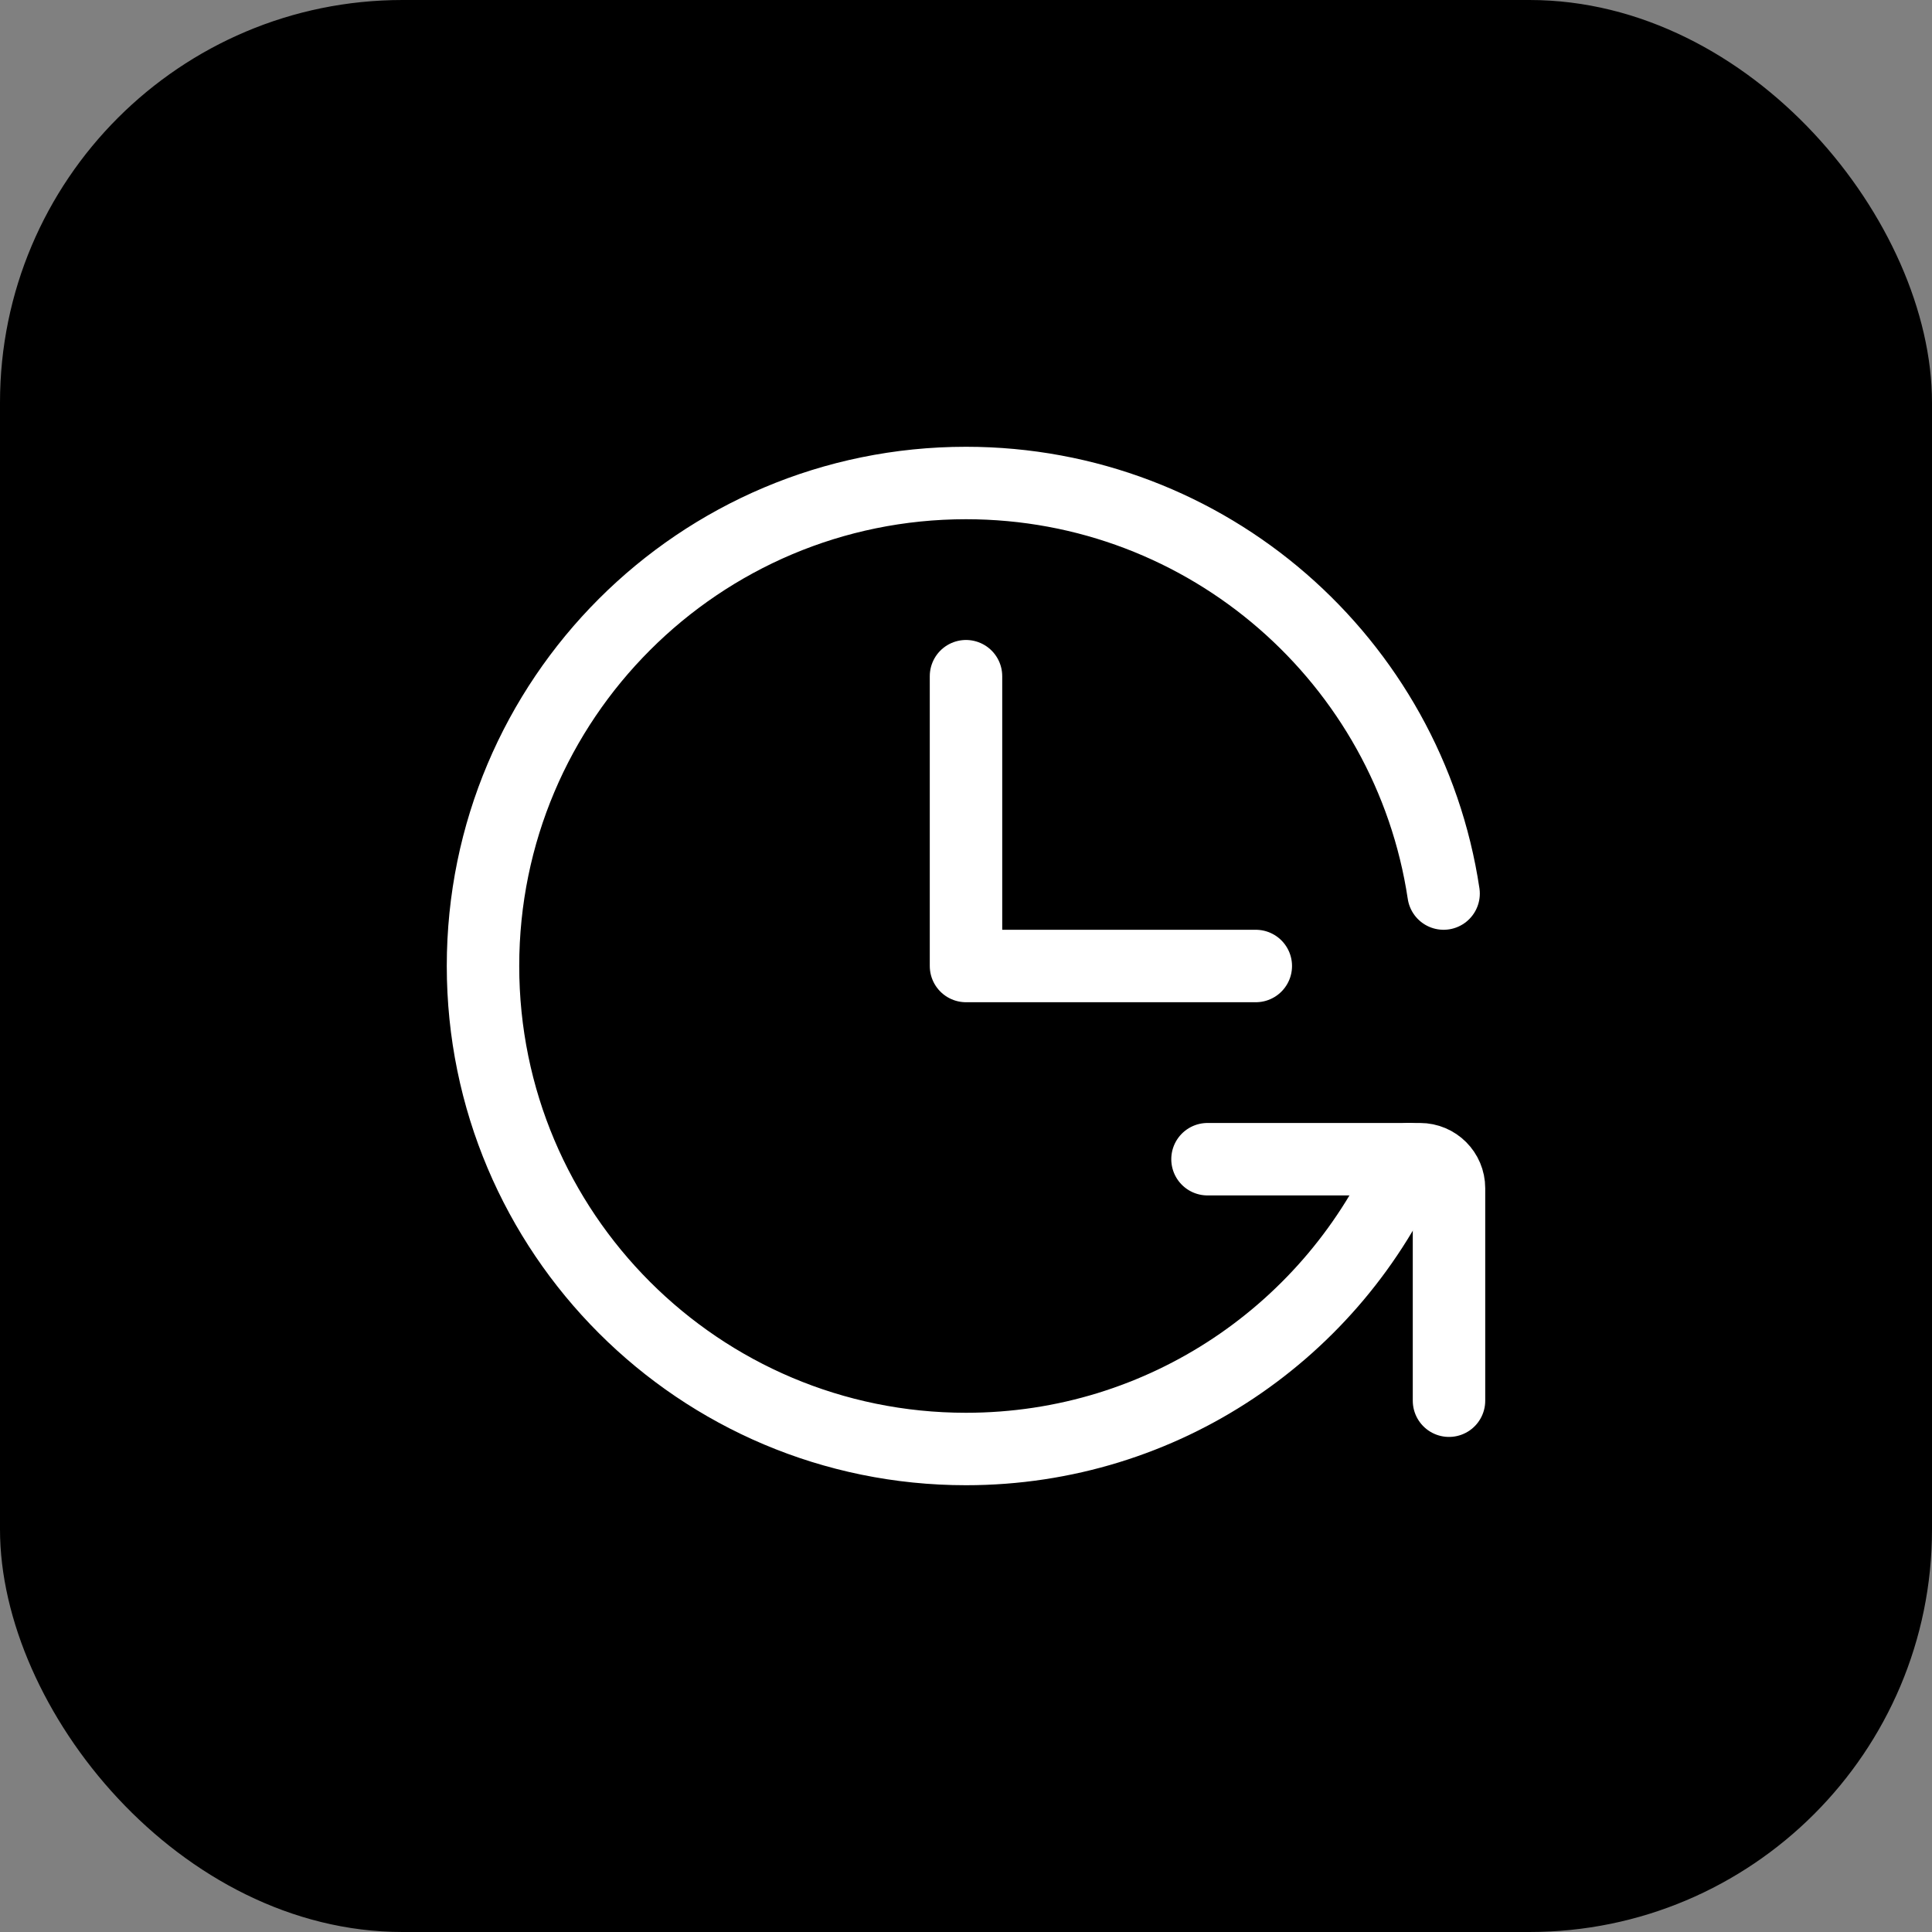 <svg viewBox="0 0 24 24" xmlns="http://www.w3.org/2000/svg" height="24" width="24"><rect x="0" y="0" width="24" height="24" fill="#808080" stroke="none"/><title>24 clock rotate right</title><rect fill="#00000000" stroke="none" ry="5" rx="5" height="24" width="24" y="0" x="0" data-element="frame"></rect><g stroke-width="1.5" transform="translate(4.8 4.8) scale(0.6)" fill="none" class="nc-icon-wrapper"><path stroke-linejoin="round" stroke-linecap="round" stroke="#ffffff" d="M12 6L12 12L18 12"></path><path stroke-linejoin="round" stroke-linecap="round" stroke="#ffffff" d="M21.888 10.5C21.165 5.689 17.013 2 12 2C6.477 2 2 6.477 2 12C2 17.523 6.477 22 12 22C16.101 22 19.625 19.532 21.168 16"></path><path stroke-linejoin="round" stroke-linecap="round" stroke="#ffffff" d="M17 16H21.4C21.731 16 22 16.269 22 16.6V21"></path></g></svg>